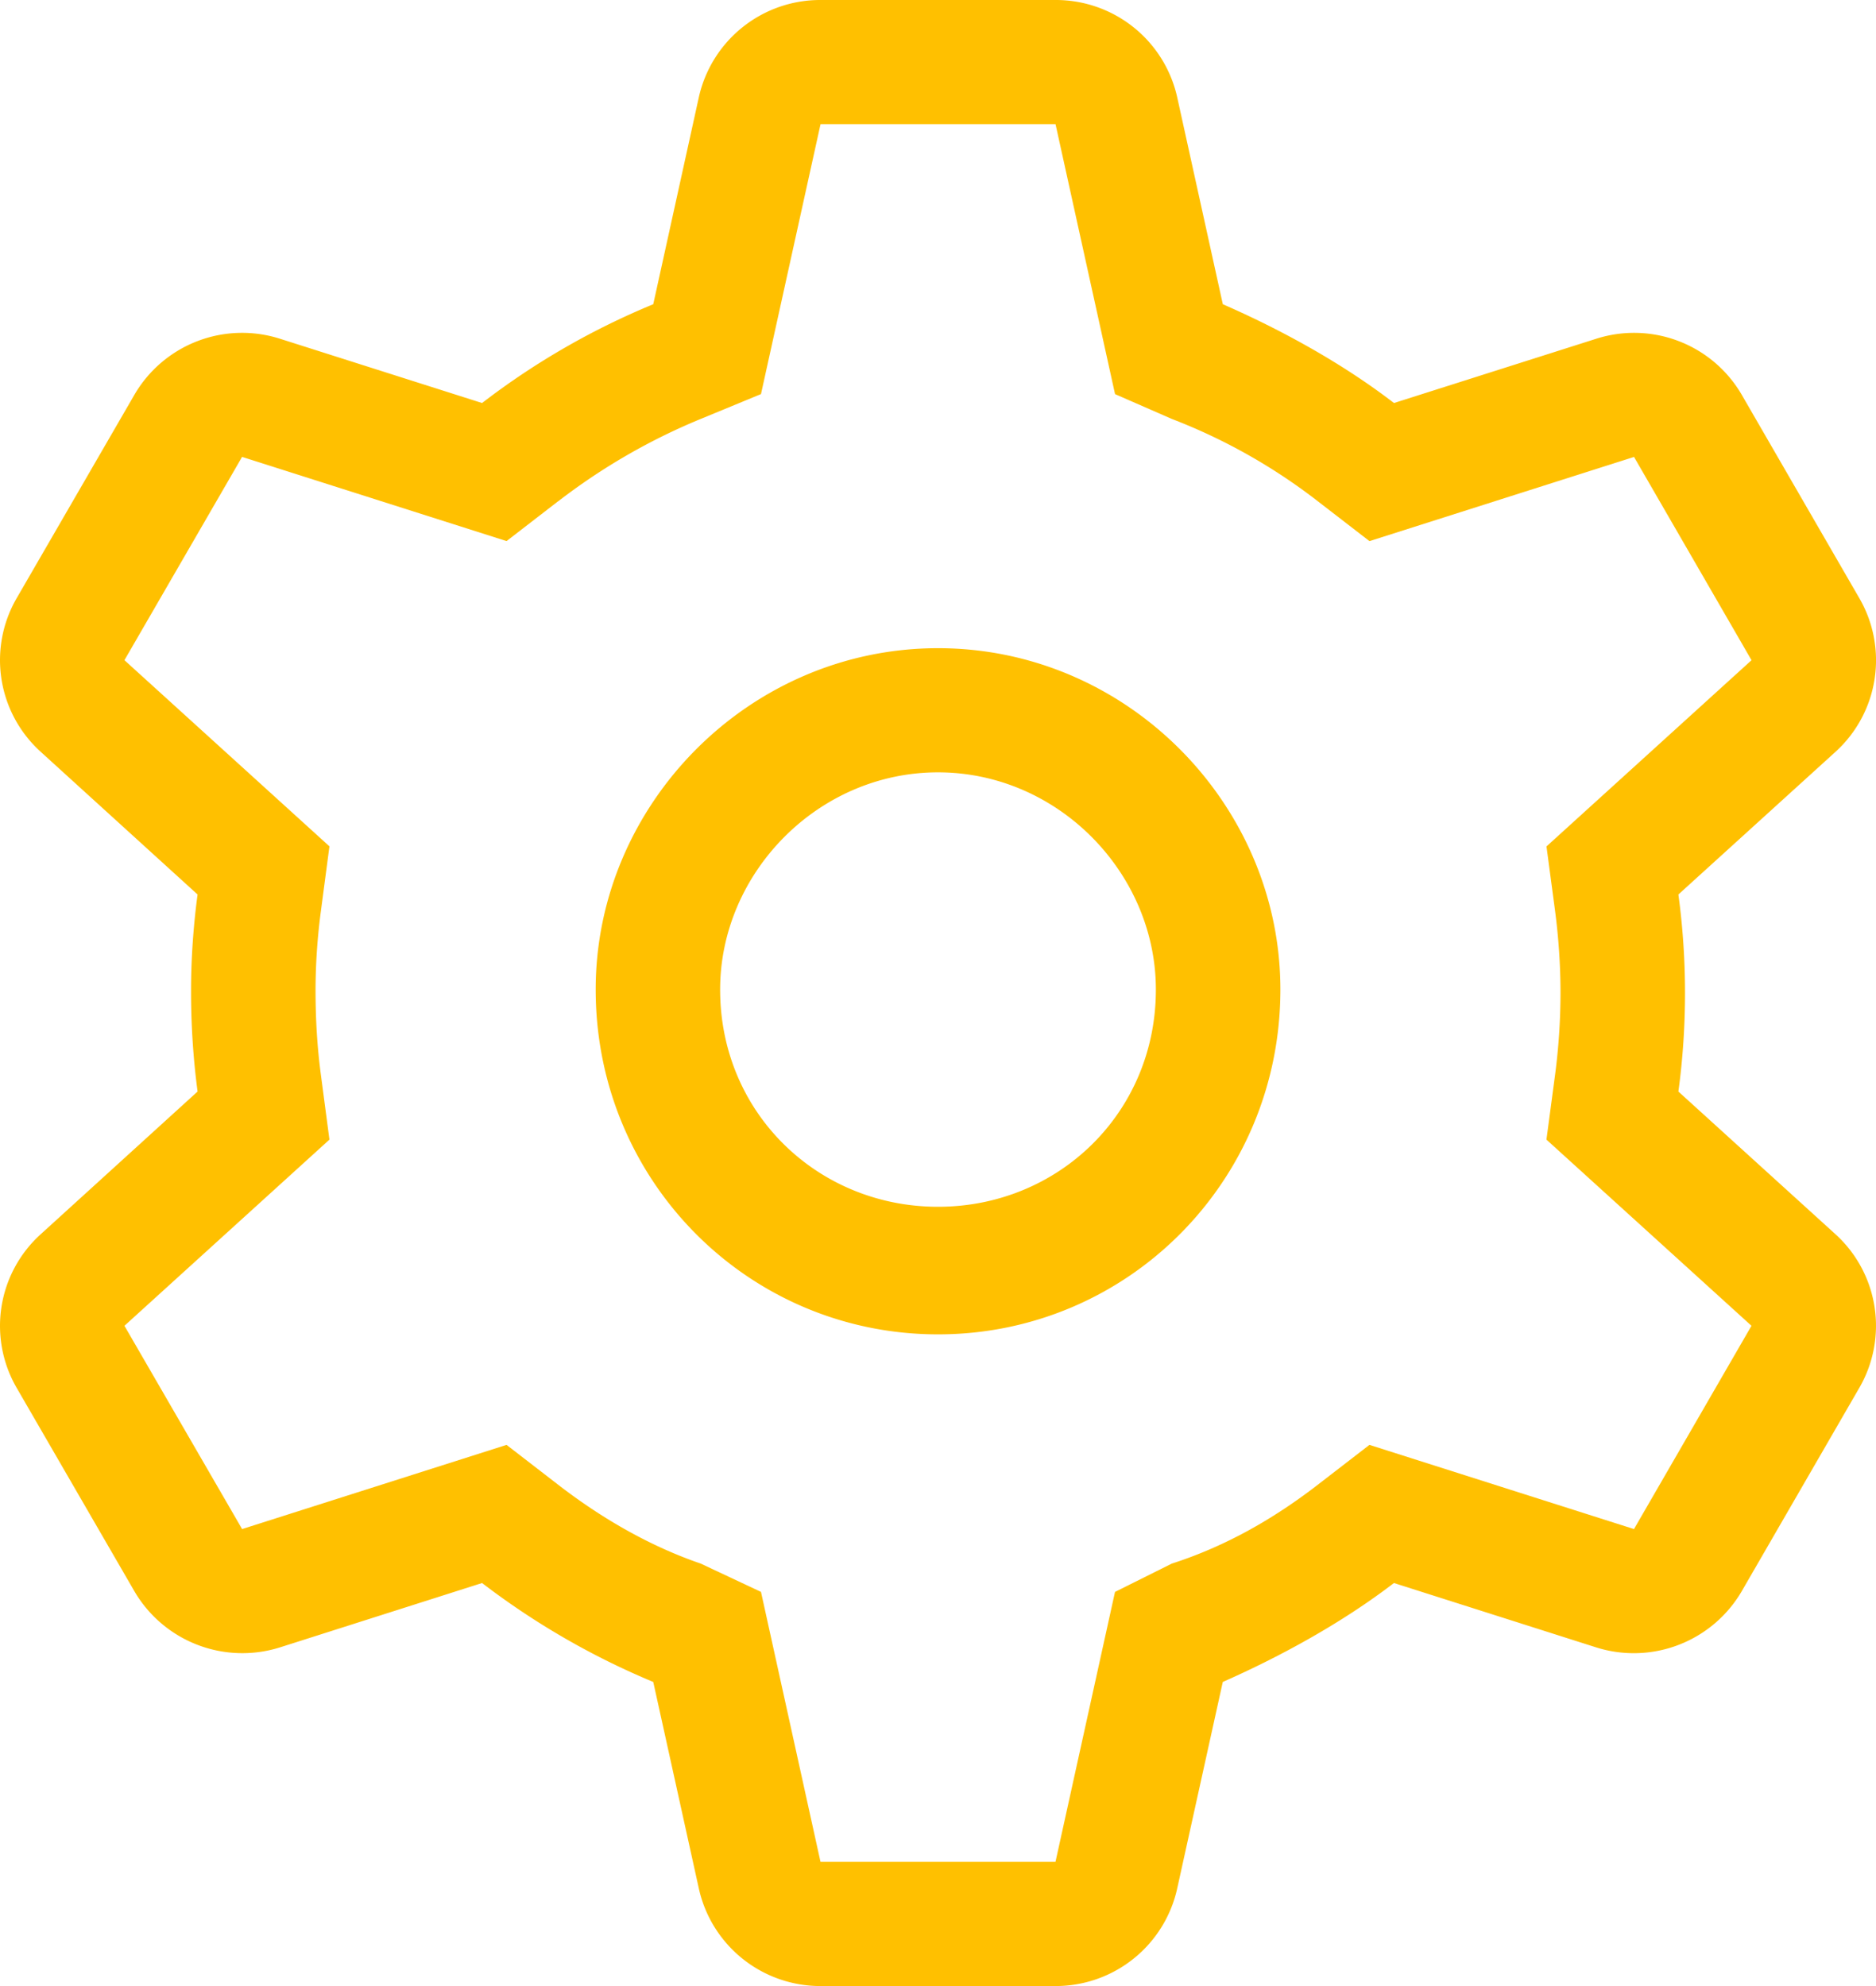 <svg xmlns="http://www.w3.org/2000/svg" width="51" height="54" viewBox="0 0 51 54"><path d="M16.194 26.905c0-5.03 4.167-9.281 9.307-9.281 5.14 0 9.307 4.25 9.307 9.281 0 5.22-4.167 9.376-9.307 9.376-5.14 0-9.307-4.155-9.307-9.376ZM25.5 21c-3.268 0-5.923 2.742-5.923 5.906 0 3.354 2.655 5.906 5.923 5.906 3.268 0 5.923-2.552 5.923-5.906 0-3.164-2.655-5.906-5.923-5.906ZM5.37 24.32 1.105 20.44a3.36 3.36 0 0 1-.651-4.177l3.198-5.526A3.387 3.387 0 0 1 7.61 9.21l5.495 1.748a20.354 20.354 0 0 1 4.654-2.686l1.237-5.618A3.38 3.38 0 0 1 22.306 0h6.389a3.38 3.38 0 0 1 3.31 2.654l1.238 5.618c1.576.689 3.236 1.596 4.653 2.686l5.5-1.748a3.385 3.385 0 0 1 3.956 1.527l3.194 5.526a3.364 3.364 0 0 1-.645 4.177l-4.273 3.881a20.04 20.04 0 0 1 0 5.358L49.9 33.56a3.364 3.364 0 0 1 .645 4.177l-3.194 5.526a3.398 3.398 0 0 1-3.956 1.53l-5.5-1.751c-1.417 1.086-3.077 1.993-4.653 2.69l-1.238 5.61A3.383 3.383 0 0 1 28.695 54h-6.388a3.383 3.383 0 0 1-3.31-2.658l-1.238-5.61a20.801 20.801 0 0 1-4.654-2.69l-5.495 1.75a3.4 3.4 0 0 1-3.958-1.529L.454 37.737a3.36 3.36 0 0 1 .651-4.177l4.266-3.881a20.744 20.744 0 0 1-.177-2.774c0-.812.06-1.709.177-2.584Zm9.807-10.694-1.406 1.086-7.19-2.289-3.198 5.527 5.573 5.062-.231 1.751a16.561 16.561 0 0 0-.147 2.141c0 .854.05 1.603.147 2.33l.231 1.752-5.573 5.062 3.199 5.527 7.189-2.289 1.406 1.086c1.174.907 2.486 1.667 3.871 2.141l1.64.77 1.618 7.341h6.388l1.618-7.34 1.544-.77c1.48-.475 2.792-1.235 3.966-2.142l1.407-1.086 7.192 2.289 3.194-5.527-5.574-5.062.233-1.751A17.26 17.26 0 0 0 42.423 27c0-.76-.053-1.508-.148-2.236l-.233-1.75 5.574-5.063-3.194-5.527-7.192 2.289-1.407-1.086a15.62 15.62 0 0 0-3.966-2.236l-1.544-.675-1.618-7.341h-6.388l-1.619 7.34-1.639.676a16.81 16.81 0 0 0-3.87 2.236Z" fill="#FFC000" fill-rule="nonzero"></path></svg>